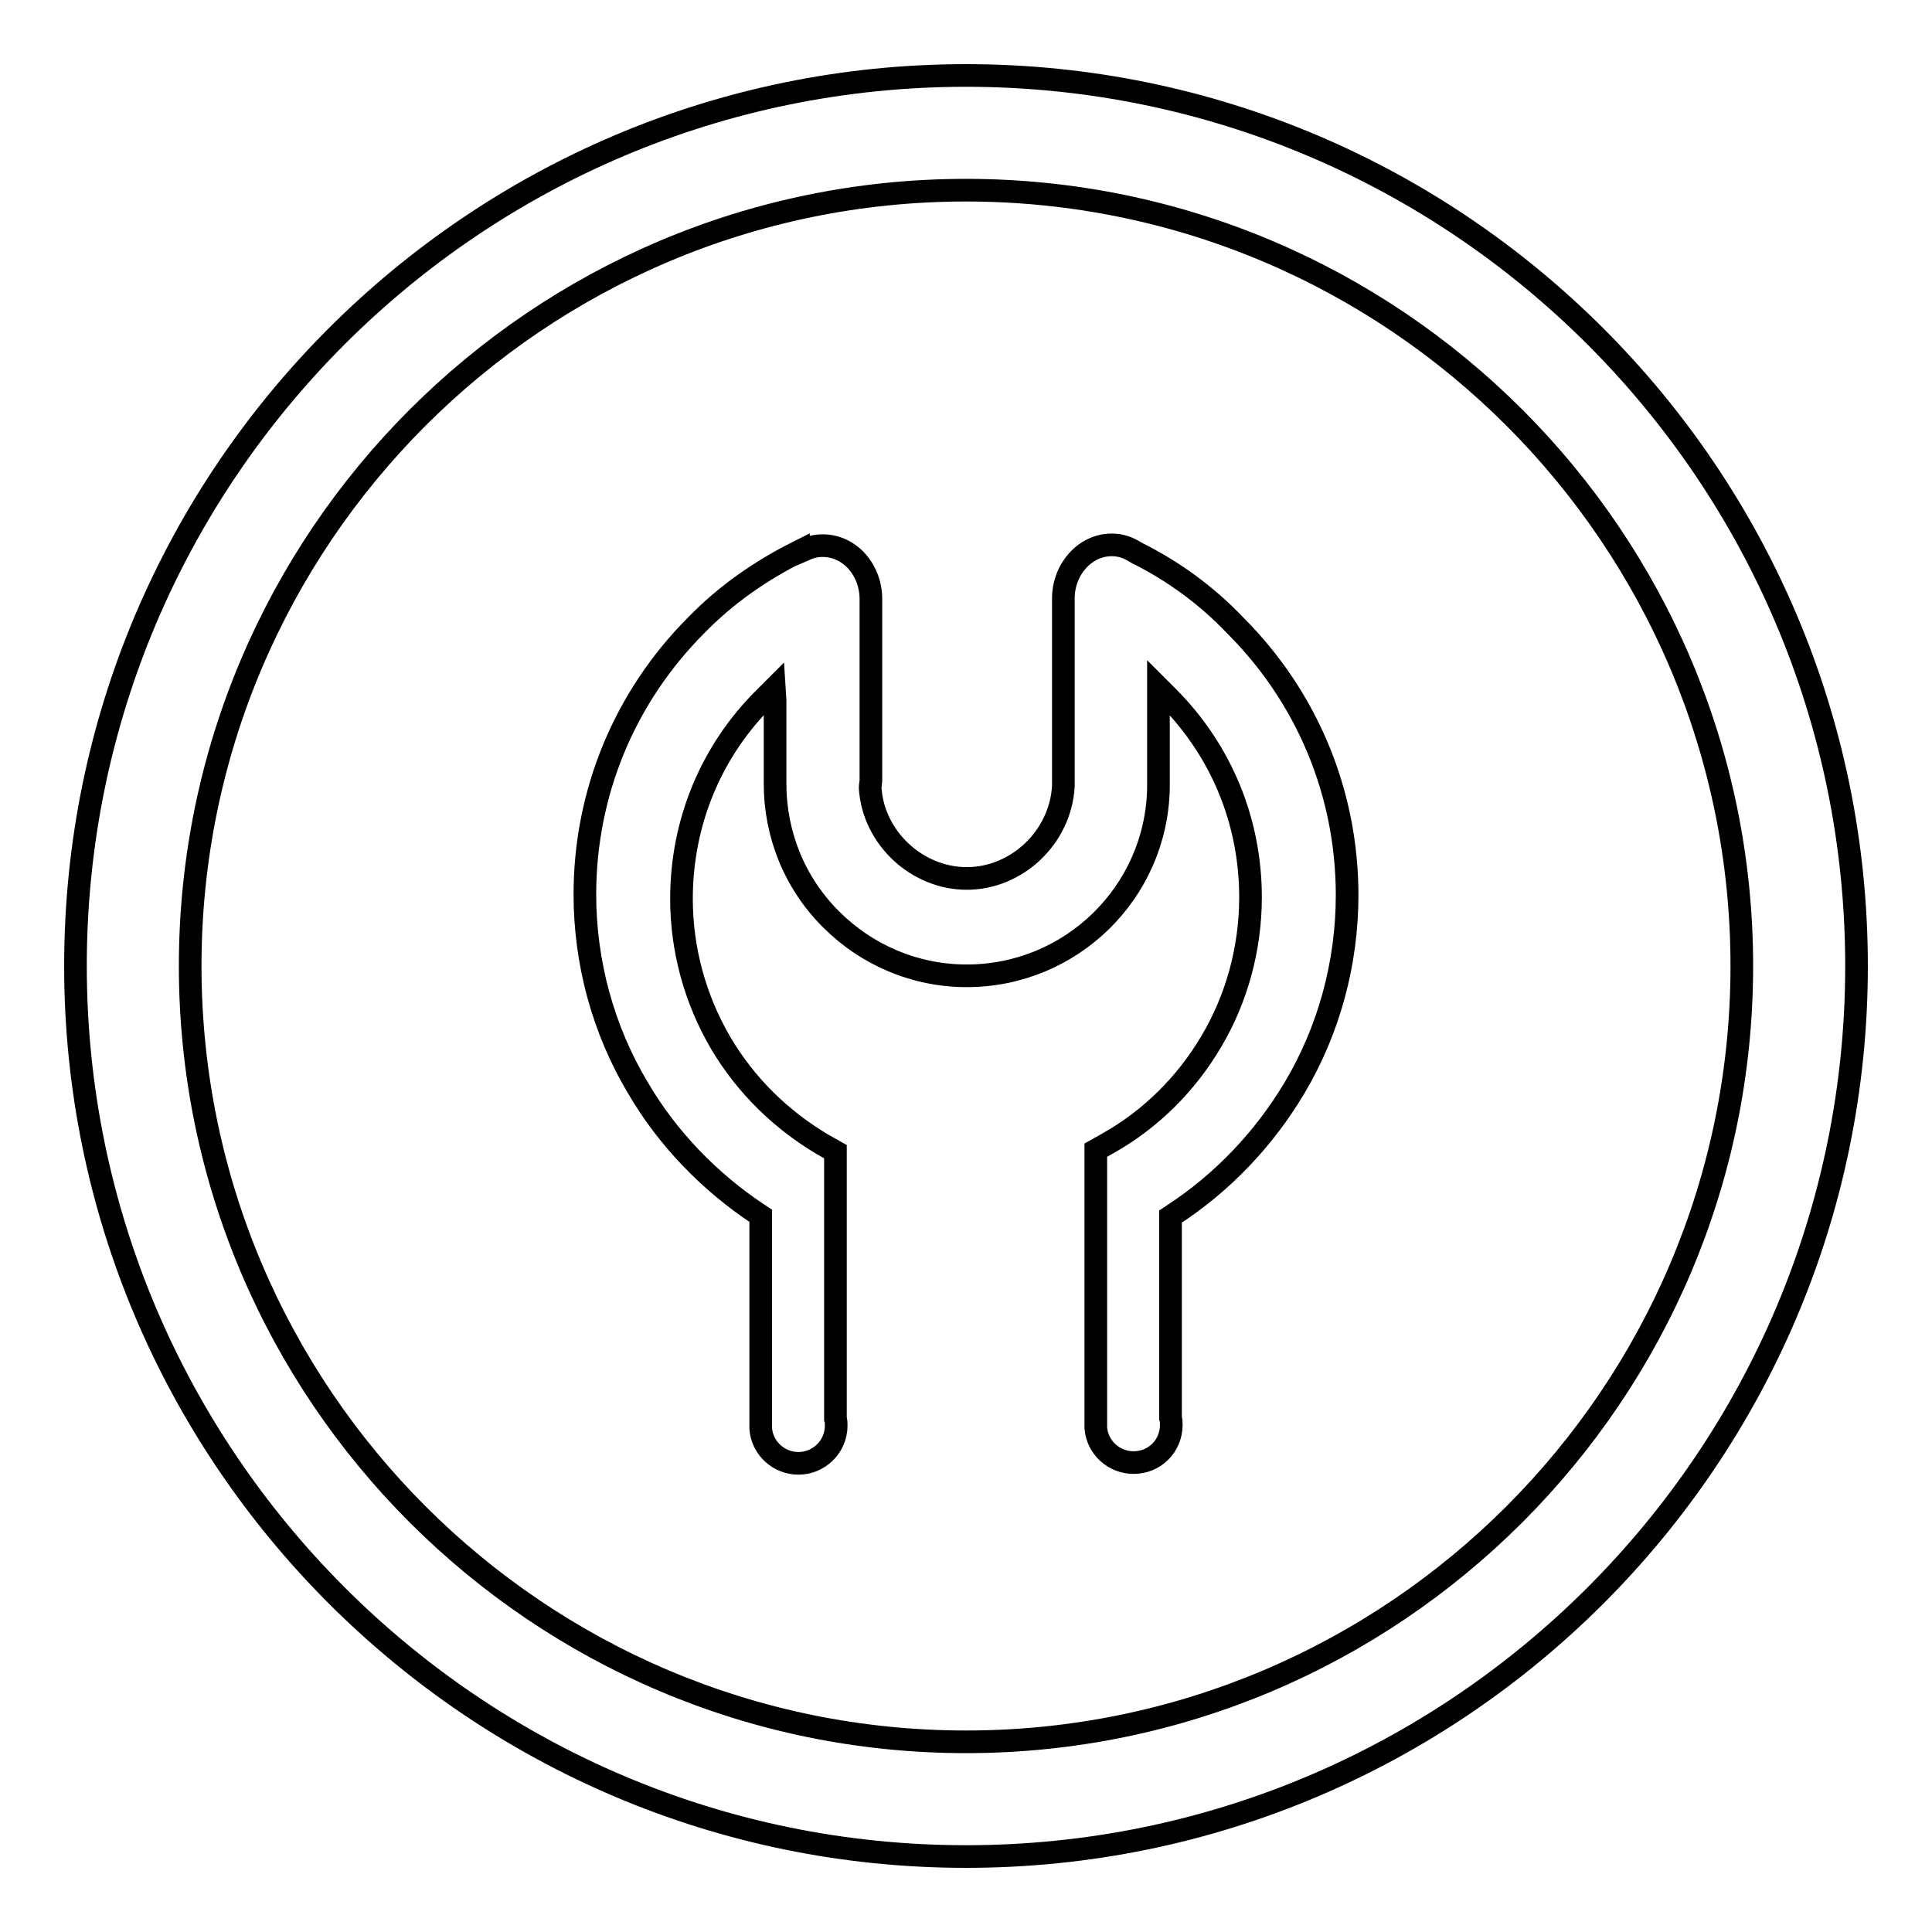 <?xml version="1.0" encoding="utf-8"?>
<!-- Svg Vector Icons : http://www.onlinewebfonts.com/icon -->
<!DOCTYPE svg PUBLIC "-//W3C//DTD SVG 1.1//EN" "http://www.w3.org/Graphics/SVG/1.1/DTD/svg11.dtd">
<svg version="1.1" xmlns="http://www.w3.org/2000/svg" xmlns:xlink="http://www.w3.org/1999/xlink" x="0px" y="0px" viewBox="0 0 256 256" enable-background="new 0 0 256 256" xml:space="preserve">
<g><g><path stroke-width="3" fill-opacity="0" stroke="#000000"  d="M128,10C62.9,10,10,62.9,10,128c0,65,52.9,118,118,118c65.1,0,118-52.9,118-118C246,62.9,193.1,10,128,10z M128,230.8c-56.7,0-102.8-46.1-102.8-102.8C25.2,71.3,71.3,25.2,128,25.2c56.7,0,102.8,46.1,102.8,102.8C230.8,184.7,184.7,230.8,128,230.8z"/><path stroke-width="3" fill-opacity="0" stroke="#000000"  d="M150.7,73.3L150.7,73.3l-0.7-0.4c-0.9-0.5-1.8-0.7-2.7-0.7c-3.5,0-6.4,3.2-6.4,7.1v24c0,0.3,0,0.6,0,0.9c-0.4,6.8-6.2,12.2-12.8,12.2s-12.4-5.4-12.8-12c0-0.4,0.1-0.7,0.1-1v-24c0-3.9-2.8-7.1-6.4-7.1c-0.9,0-1.7,0.2-2.5,0.6l-0.7,0.3l0-0.1c-5,2.5-9.6,5.7-13.5,9.7c-9.5,9.5-14.8,22.2-14.8,35.7c0,9,2.4,17.9,7,25.6c3.9,6.7,9.5,12.5,16,16.8l0.3,0.2l0,28.2c0.2,2.6,2.4,4.6,5,4.6c2.7,0,5-2.2,5-5c0-0.3,0-0.6-0.1-0.9l0-35.4l-1.6-0.9c-5.6-3.3-10.3-7.9-13.6-13.5c-3.4-5.8-5.2-12.4-5.2-19.1c0-10.1,3.9-19.6,11.1-26.7l1.2-1.2l0.1,1.6v11c0,6.8,2.6,13.2,7.4,18c4.8,4.8,11.2,7.5,18,7.5c13.8,0,25.1-11,25.4-24.8h0l0-0.9V91.1l1.2,1.2c7.1,7.1,11,16.5,11,26.6c0,6.7-1.8,13.4-5.2,19.1c-3.3,5.6-8,10.3-13.7,13.5l-1.6,0.9V189l0,0.2c0.2,2.6,2.4,4.6,5,4.6c2.8,0,5-2.2,5-5c0-0.3,0-0.6-0.1-0.9l0-26.7l0.3-0.2c6.6-4.3,12.1-10.1,16.1-16.8c4.6-7.7,7-16.6,7-25.6c0-13.5-5.3-26.2-14.8-35.7C159.9,78.9,155.5,75.7,150.7,73.3z"/></g></g>
</svg>